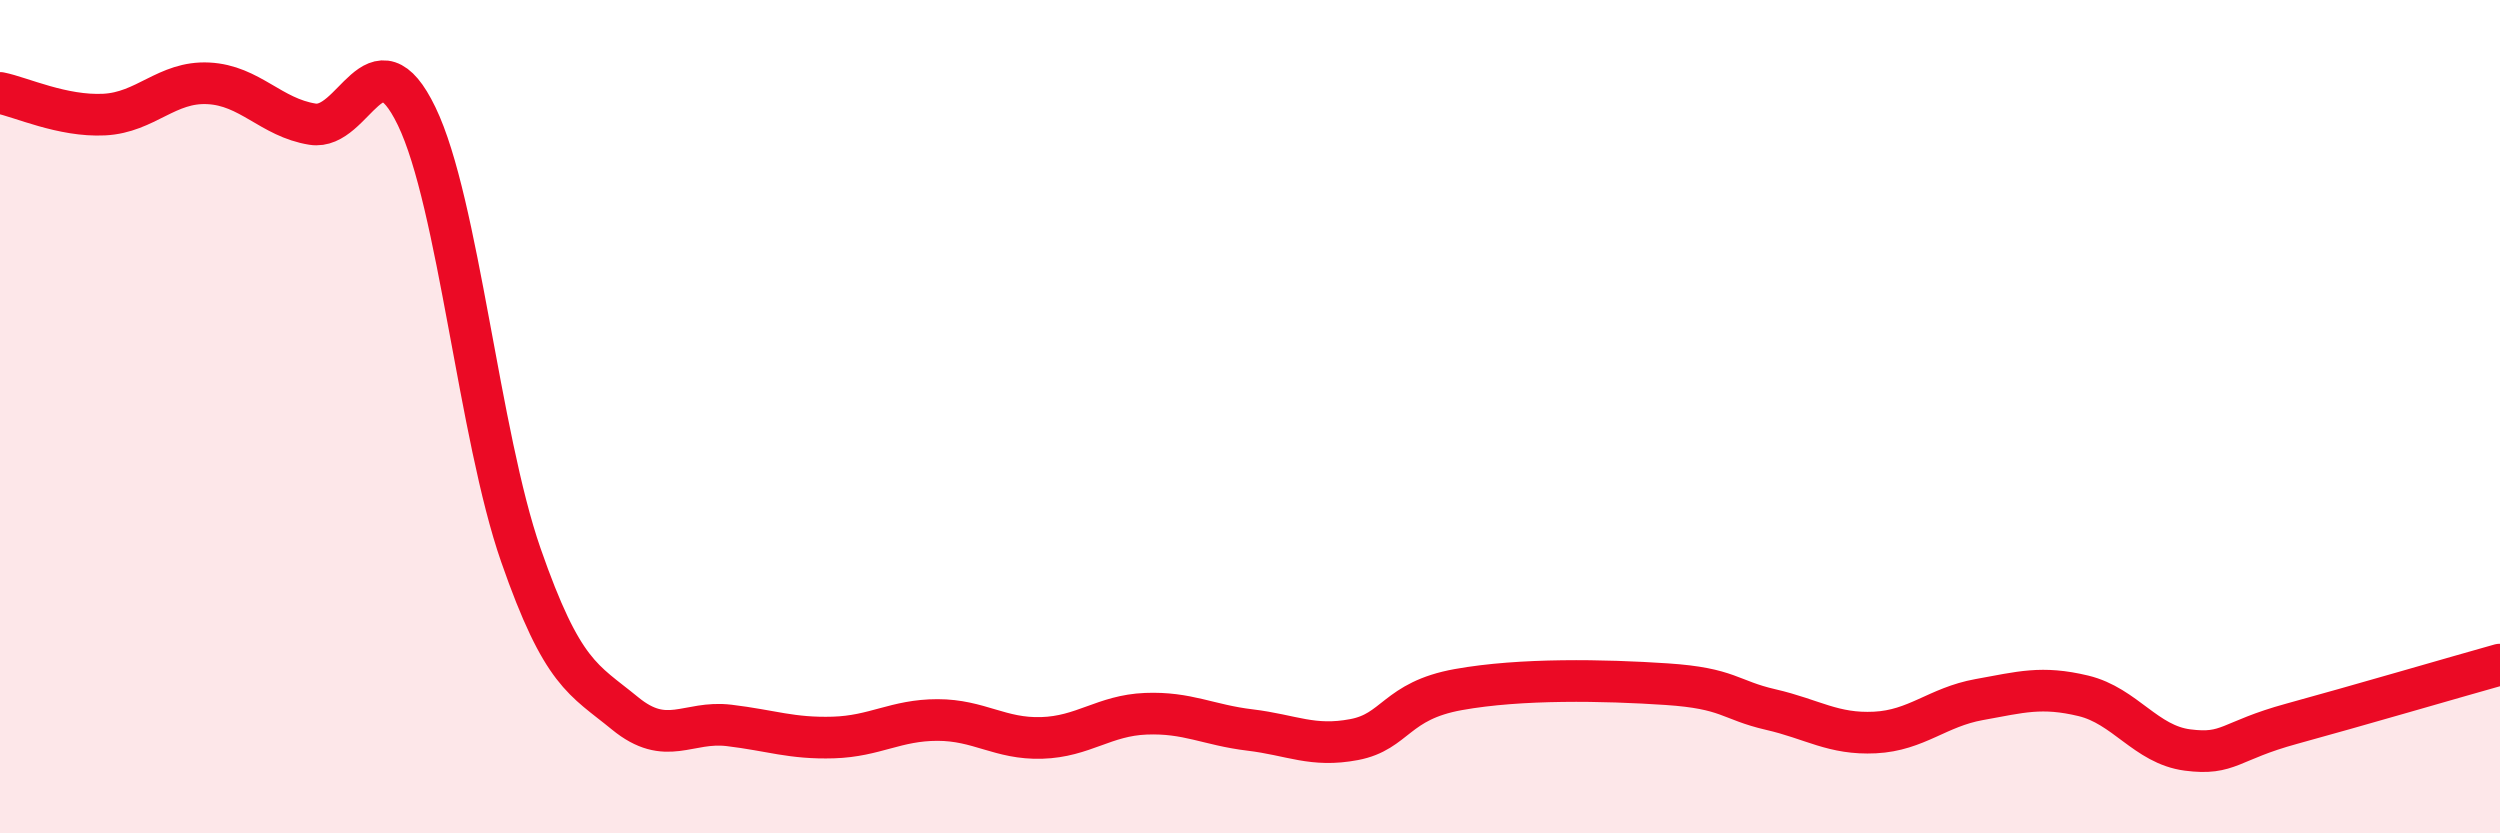 
    <svg width="60" height="20" viewBox="0 0 60 20" xmlns="http://www.w3.org/2000/svg">
      <path
        d="M 0,2.23 C 0.5,2.33 1.5,2.8 2.5,2.75 C 3.5,2.7 4,1.95 5,2 C 6,2.05 6.5,2.82 7.5,2.98 C 8.5,3.14 9,0.72 10,2.79 C 11,4.86 11.5,10.45 12.5,13.32 C 13.5,16.19 14,16.3 15,17.12 C 16,17.94 16.5,17.29 17.5,17.41 C 18.5,17.53 19,17.73 20,17.7 C 21,17.67 21.5,17.28 22.5,17.28 C 23.5,17.28 24,17.74 25,17.71 C 26,17.68 26.5,17.17 27.5,17.13 C 28.5,17.09 29,17.4 30,17.52 C 31,17.64 31.5,17.94 32.5,17.75 C 33.5,17.56 33.5,16.82 35,16.55 C 36.5,16.28 38.5,16.32 40,16.42 C 41.5,16.52 41.5,16.8 42.5,17.03 C 43.5,17.26 44,17.63 45,17.58 C 46,17.53 46.5,16.97 47.5,16.79 C 48.5,16.61 49,16.46 50,16.7 C 51,16.94 51.5,17.87 52.5,18 C 53.5,18.13 53.5,17.78 55,17.37 C 56.5,16.96 59,16.23 60,15.95L60 20L0 20Z"
        fill="#EB0A25"
        opacity="0.1"
        stroke-linecap="round"
        stroke-linejoin="round"
      />
      <path
        d="M 0,2.23 C 0.5,2.33 1.5,2.8 2.5,2.75 C 3.5,2.7 4,1.95 5,2 C 6,2.05 6.5,2.82 7.5,2.98 C 8.5,3.14 9,0.72 10,2.79 C 11,4.86 11.5,10.45 12.5,13.32 C 13.5,16.19 14,16.3 15,17.12 C 16,17.94 16.5,17.29 17.5,17.41 C 18.5,17.53 19,17.73 20,17.7 C 21,17.67 21.5,17.28 22.5,17.28 C 23.5,17.28 24,17.74 25,17.71 C 26,17.68 26.5,17.17 27.5,17.13 C 28.5,17.09 29,17.4 30,17.52 C 31,17.64 31.5,17.94 32.5,17.75 C 33.5,17.56 33.5,16.82 35,16.55 C 36.5,16.28 38.5,16.32 40,16.42 C 41.5,16.52 41.5,16.8 42.5,17.03 C 43.5,17.26 44,17.63 45,17.58 C 46,17.53 46.5,16.97 47.5,16.79 C 48.5,16.61 49,16.46 50,16.7 C 51,16.94 51.5,17.87 52.5,18 C 53.5,18.13 53.5,17.78 55,17.37 C 56.5,16.96 59,16.23 60,15.95"
        stroke="#EB0A25"
        stroke-width="1"
        fill="none"
        stroke-linecap="round"
        stroke-linejoin="round"
      />
    </svg>
  
